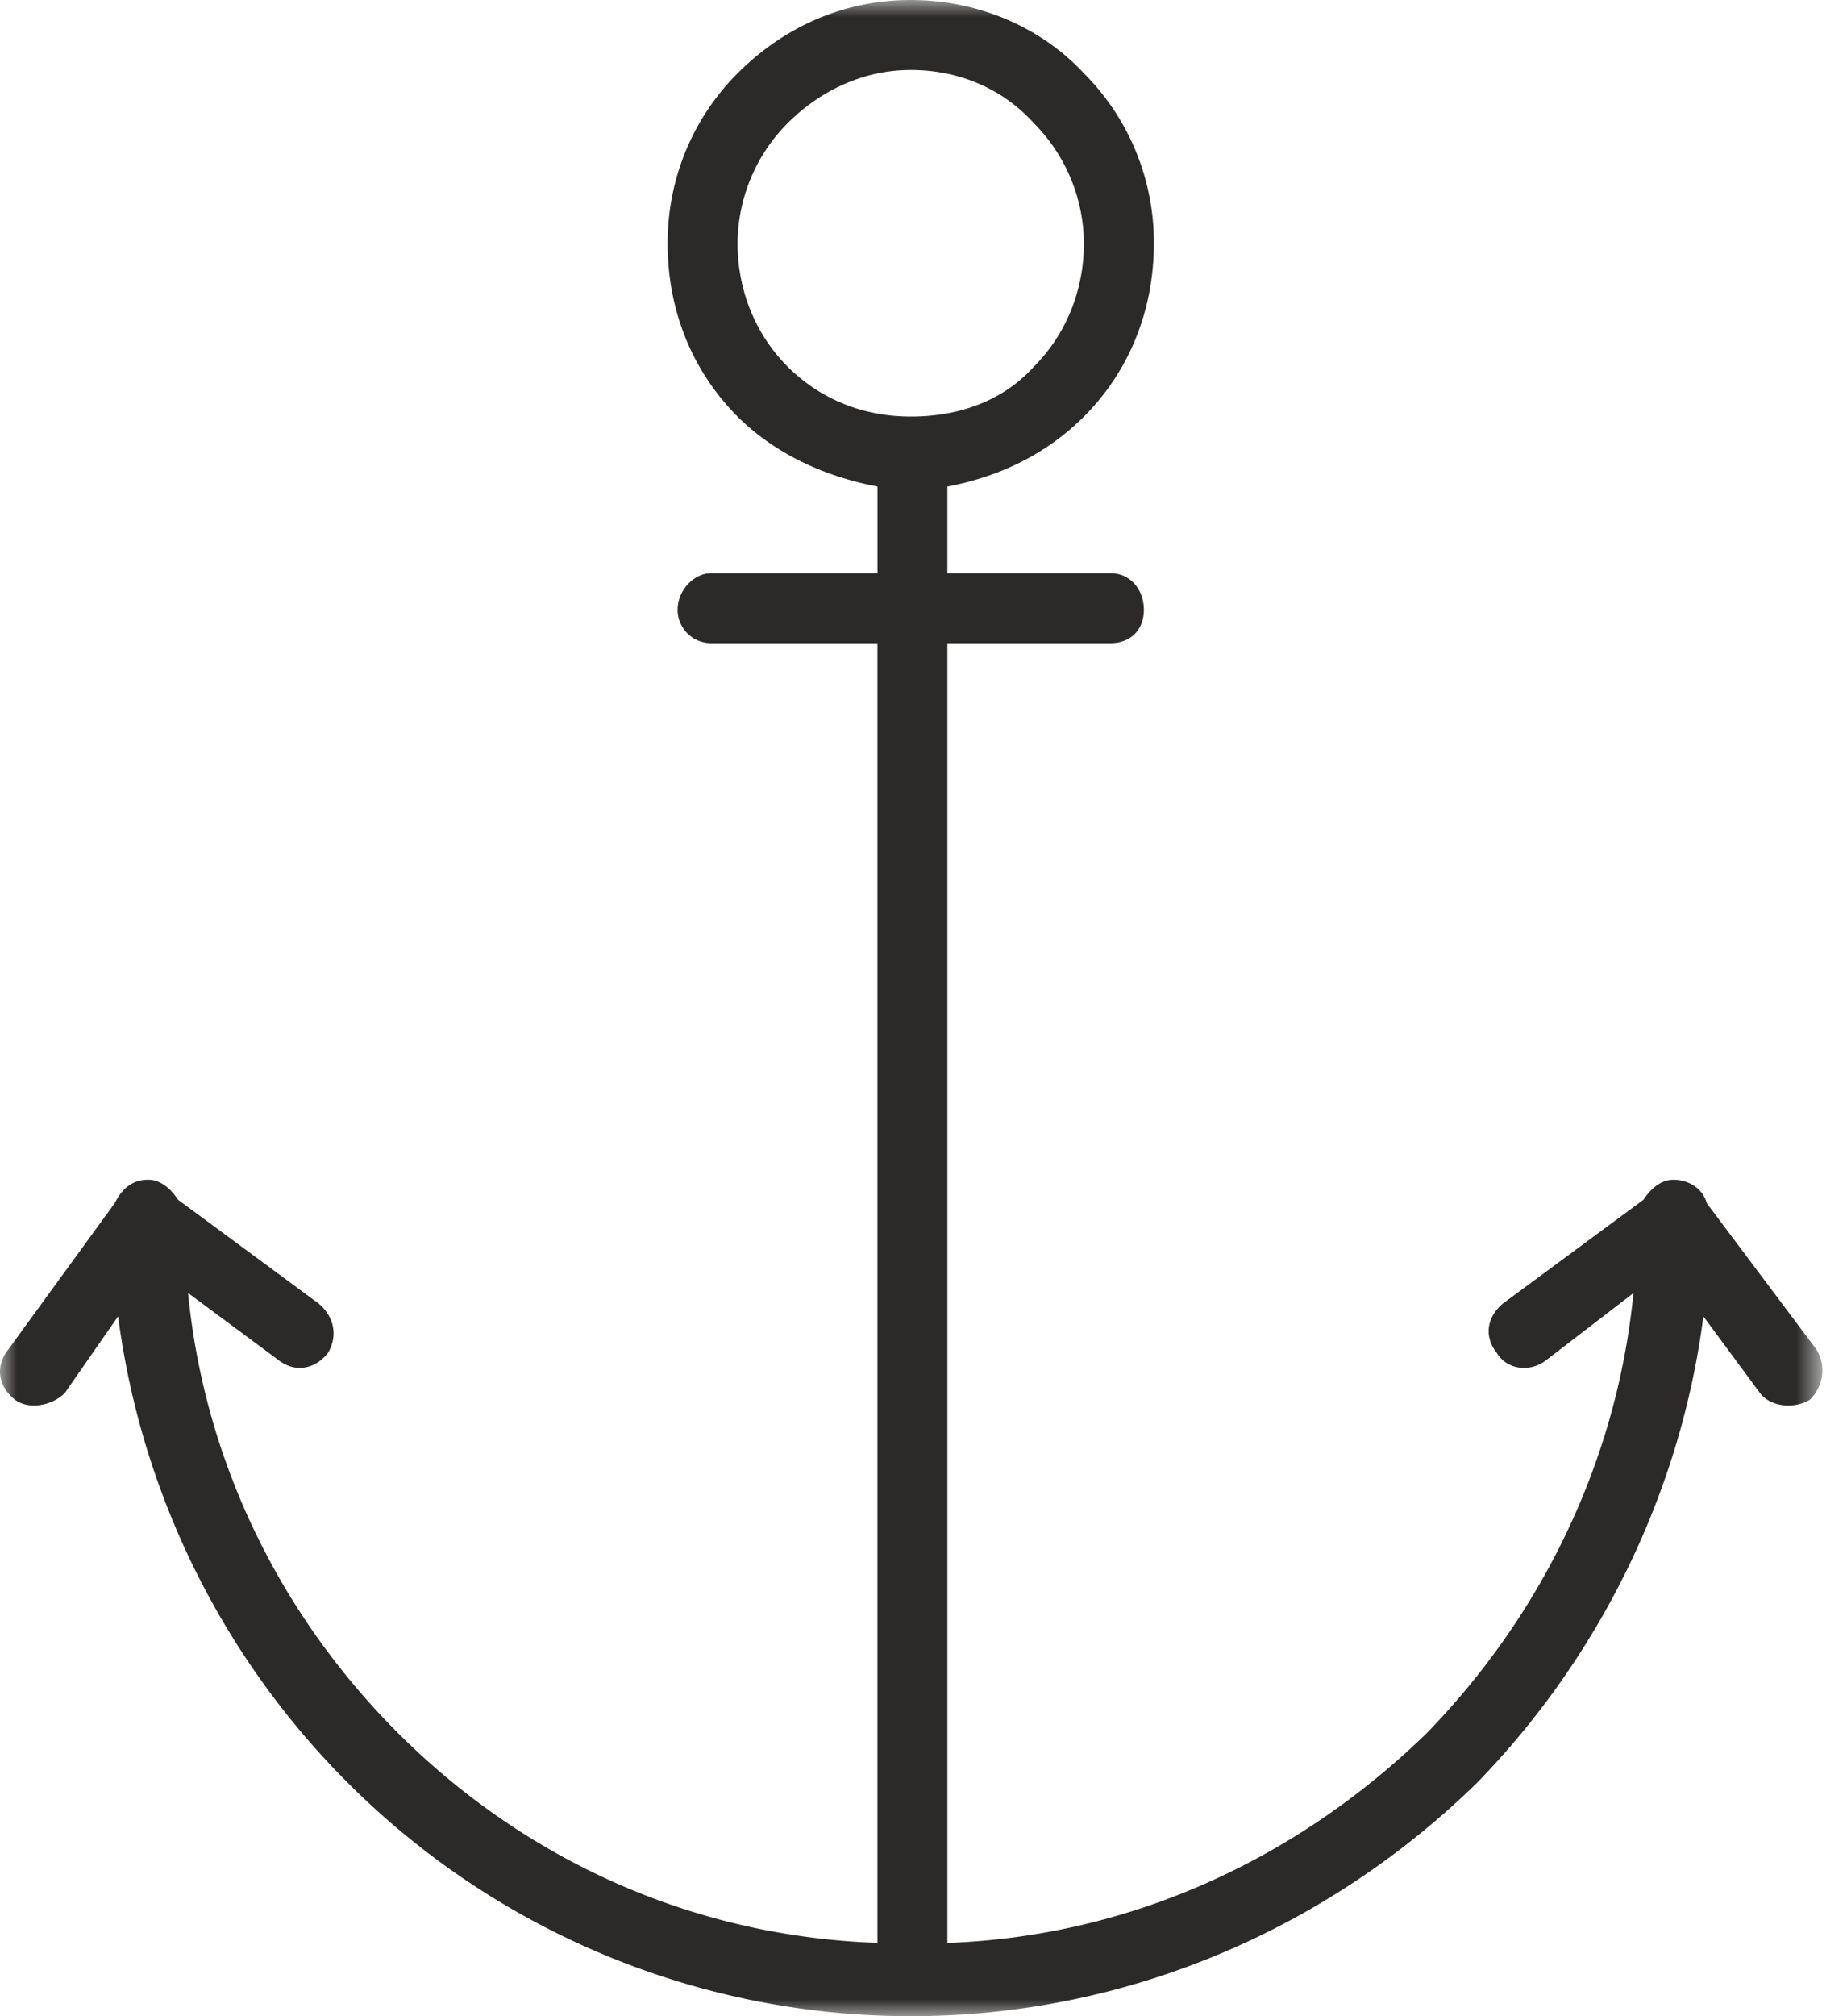 <?xml version="1.0" encoding="UTF-8"?>
<svg xmlns="http://www.w3.org/2000/svg" xmlns:xlink="http://www.w3.org/1999/xlink" width="55" height="60" viewBox="0 0 55 60">
  <defs>
    <path id="uz5drgbnya" d="M0 0h54.268v60H0z"></path>
  </defs>
  <g fill="none" fill-rule="evenodd">
    <mask id="o8huqgn1rb" fill="#fff">
      <use xlink:href="#uz5drgbnya"></use>
    </mask>
    <path d="M27.12 12.397c1.488 0 2.777-.497 3.67-1.488.892-.893 1.487-2.181 1.487-3.67a5.105 5.105 0 0 0-1.488-3.57c-.892-.992-2.181-1.586-3.669-1.586-1.388 0-2.677.594-3.669 1.586a5.105 5.105 0 0 0-1.488 3.57c0 1.489.596 2.777 1.488 3.67.992.991 2.28 1.488 3.67 1.488m1.09 2.082v2.58h4.86c.595 0 .991.495.991 1.09 0 .595-.396.991-.991.991h-4.86V57.82c5.554-.2 10.512-2.579 14.28-6.249 3.373-3.47 5.654-8.033 6.15-13.09l-2.58 1.983c-.495.396-1.189.297-1.487-.199-.396-.495-.297-1.09.199-1.487l4.164-3.074c.2-.298.497-.596.893-.596.496 0 .893.298.992.695l3.273 4.363c.297.496.198 1.092-.199 1.488-.495.298-1.19.198-1.487-.198l-1.686-2.282C50.03 44.53 47.55 49.39 43.98 53.058 39.616 57.322 33.666 60 27.12 60a23.688 23.688 0 0 1-16.76-6.942 24.033 24.033 0 0 1-6.843-13.885L1.93 41.455c-.396.396-1.09.496-1.487.198-.496-.396-.595-.992-.199-1.488l3.174-4.363c.199-.397.496-.695.992-.695.397 0 .694.298.892.596l4.165 3.074c.497.396.596.992.298 1.487-.397.496-.992.595-1.487.2L5.6 38.478c.496 5.058 2.777 9.62 6.248 13.091 3.669 3.67 8.628 6.05 14.28 6.249V19.14H21.17a.993.993 0 0 1-.992-.991c0-.595.496-1.09.992-1.09h4.959v-2.58c-1.587-.297-3.075-.992-4.166-2.082-1.29-1.29-2.083-3.075-2.083-5.157 0-1.984.794-3.77 2.083-5.058C23.351.793 25.137 0 27.12 0s3.867.793 5.157 2.182A7.118 7.118 0 0 1 34.36 7.24c0 2.082-.793 3.868-2.082 5.157-1.09 1.09-2.48 1.785-4.066 2.082" fill="#2B2A29" mask="url(#o8huqgn1rb)"></path>
  </g>
</svg>
